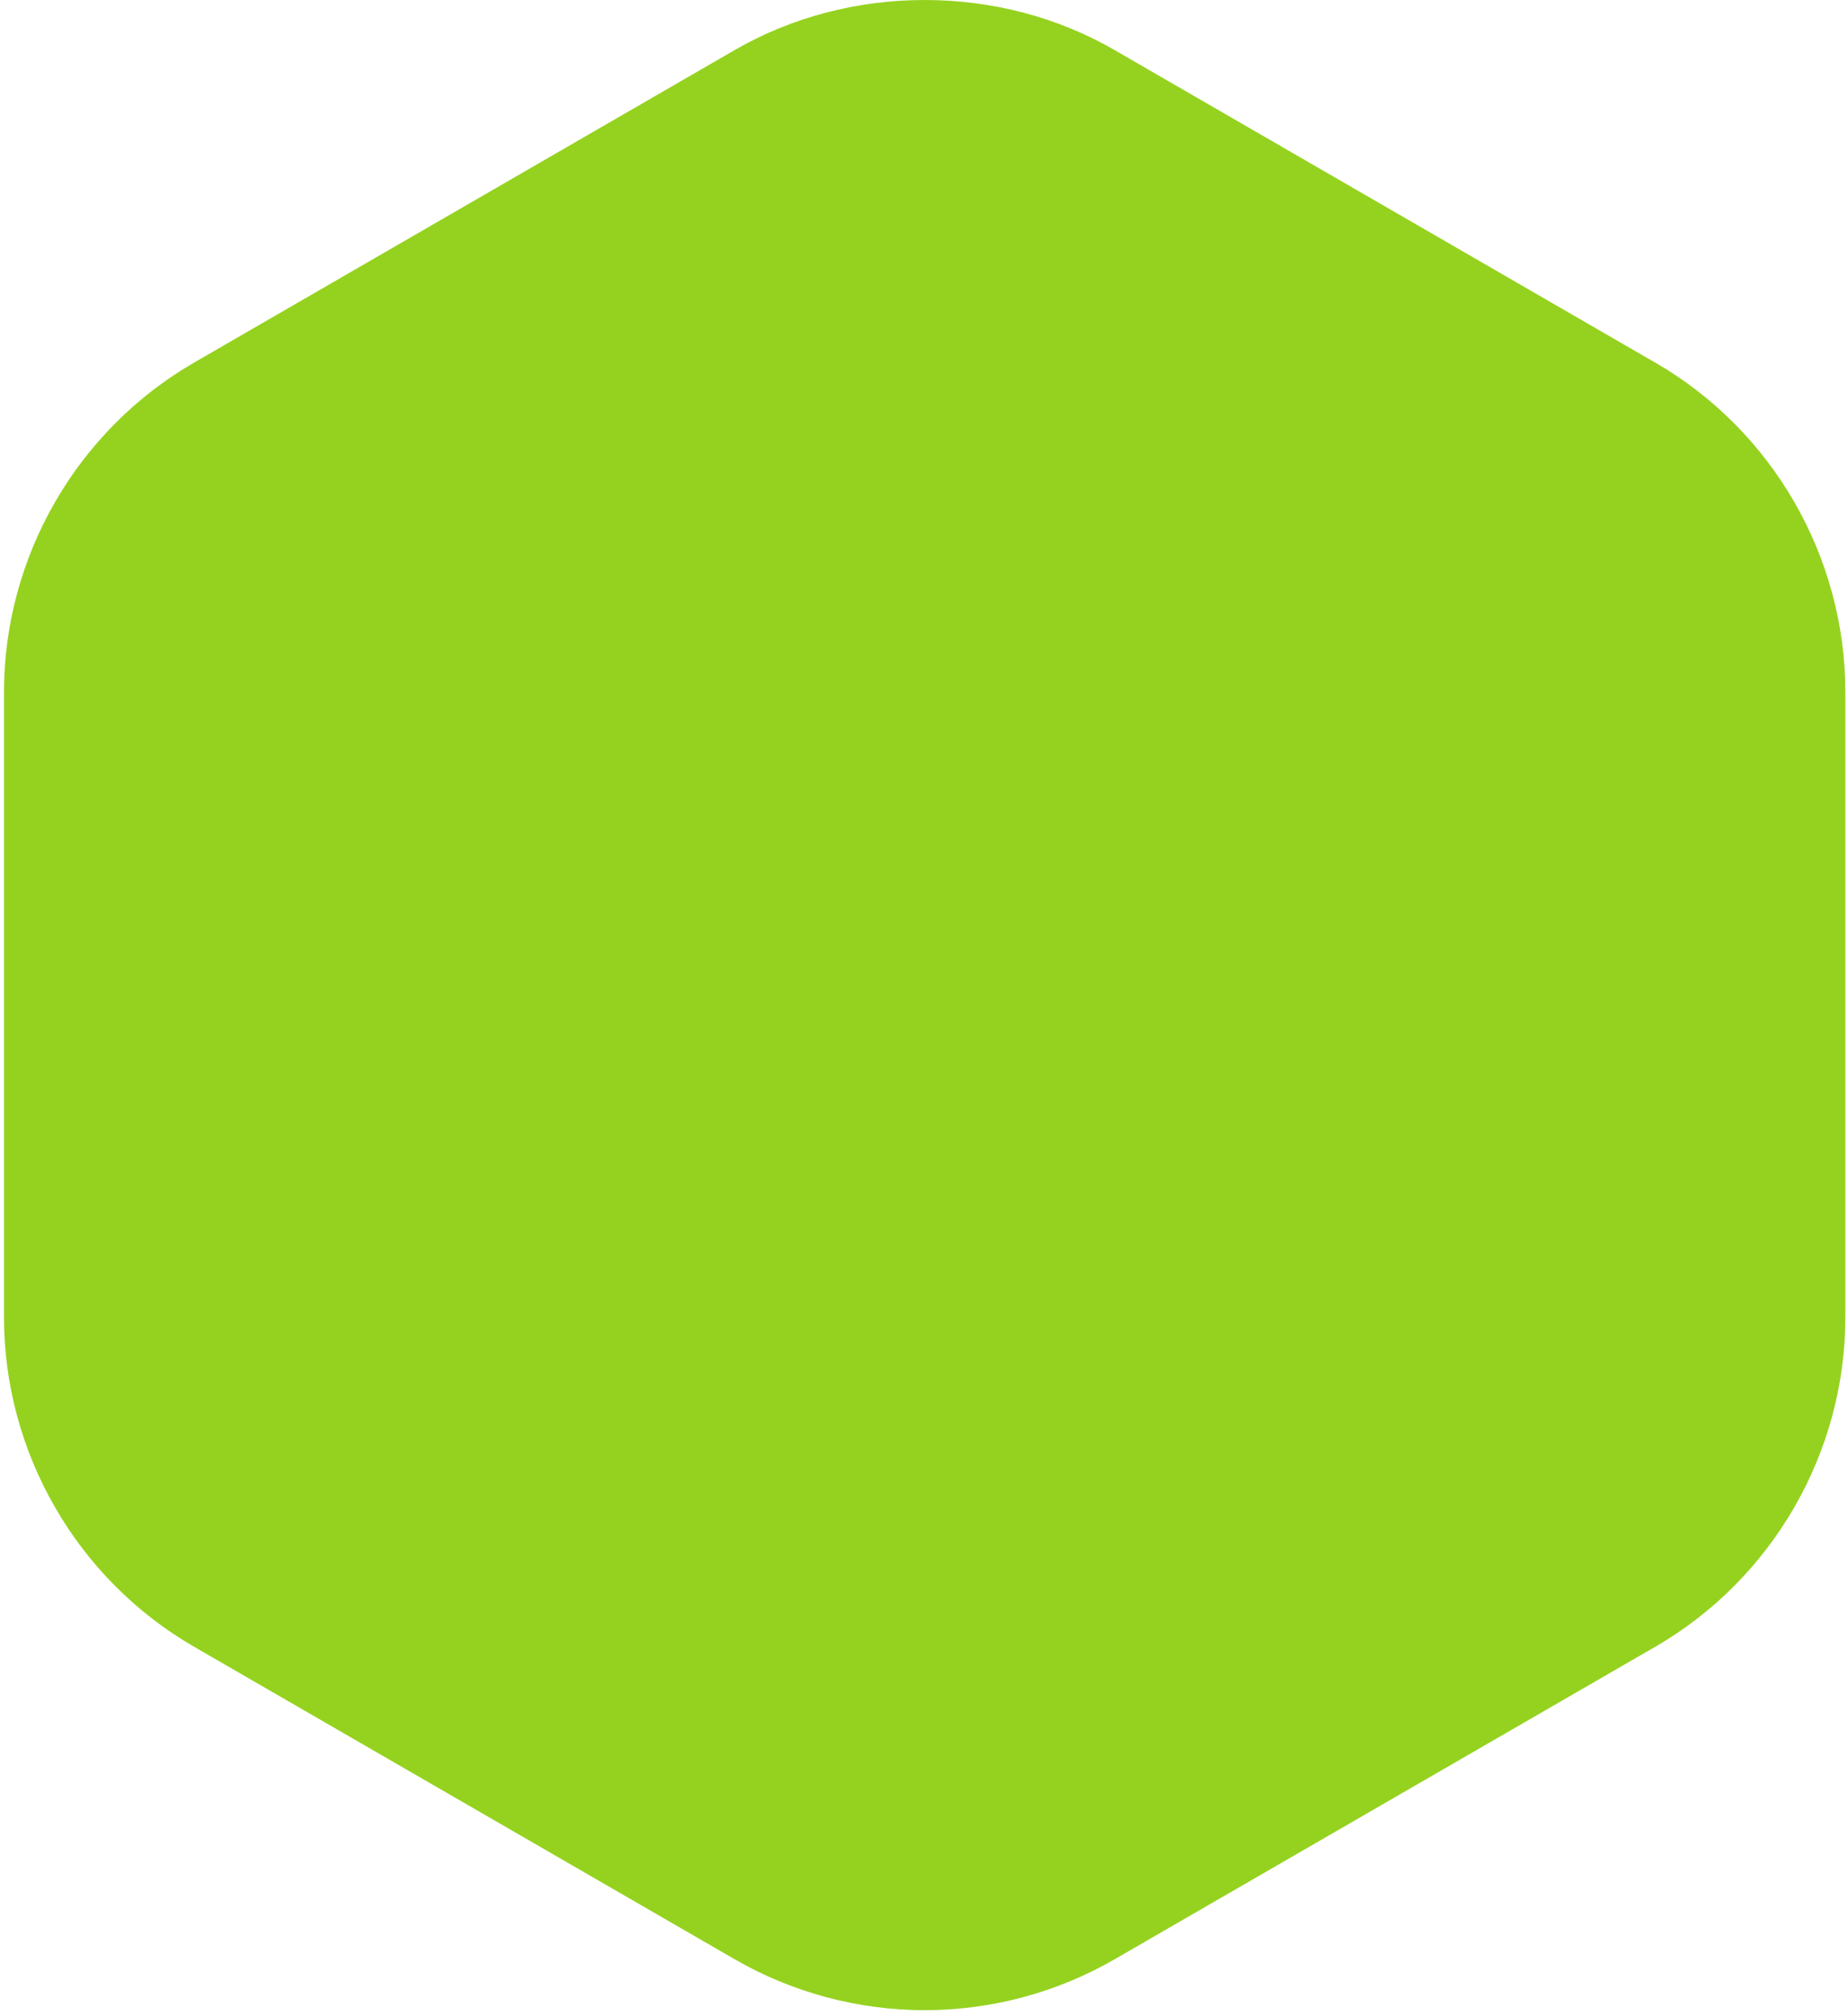 <svg width="287" height="313" viewBox="0 0 287 313" fill="none" xmlns="http://www.w3.org/2000/svg">
<path d="M257.054 56.285L173.122 7.783C164.322 2.691 154.112 0 143.598 0C133.085 0 122.886 2.691 114.075 7.783L30.143 56.285C11.937 66.805 0.619 86.414 0.619 107.455V204.459C0.619 225.5 11.925 245.109 30.143 255.629L114.086 304.131C123.049 309.304 133.26 312.042 143.61 312.042C153.96 312.042 164.17 309.304 173.122 304.131L257.065 255.629C275.271 245.109 286.589 225.5 286.589 204.459V107.455C286.589 86.414 275.283 66.805 257.065 56.285H257.054Z" fill="#95D21F"/>
</svg>
